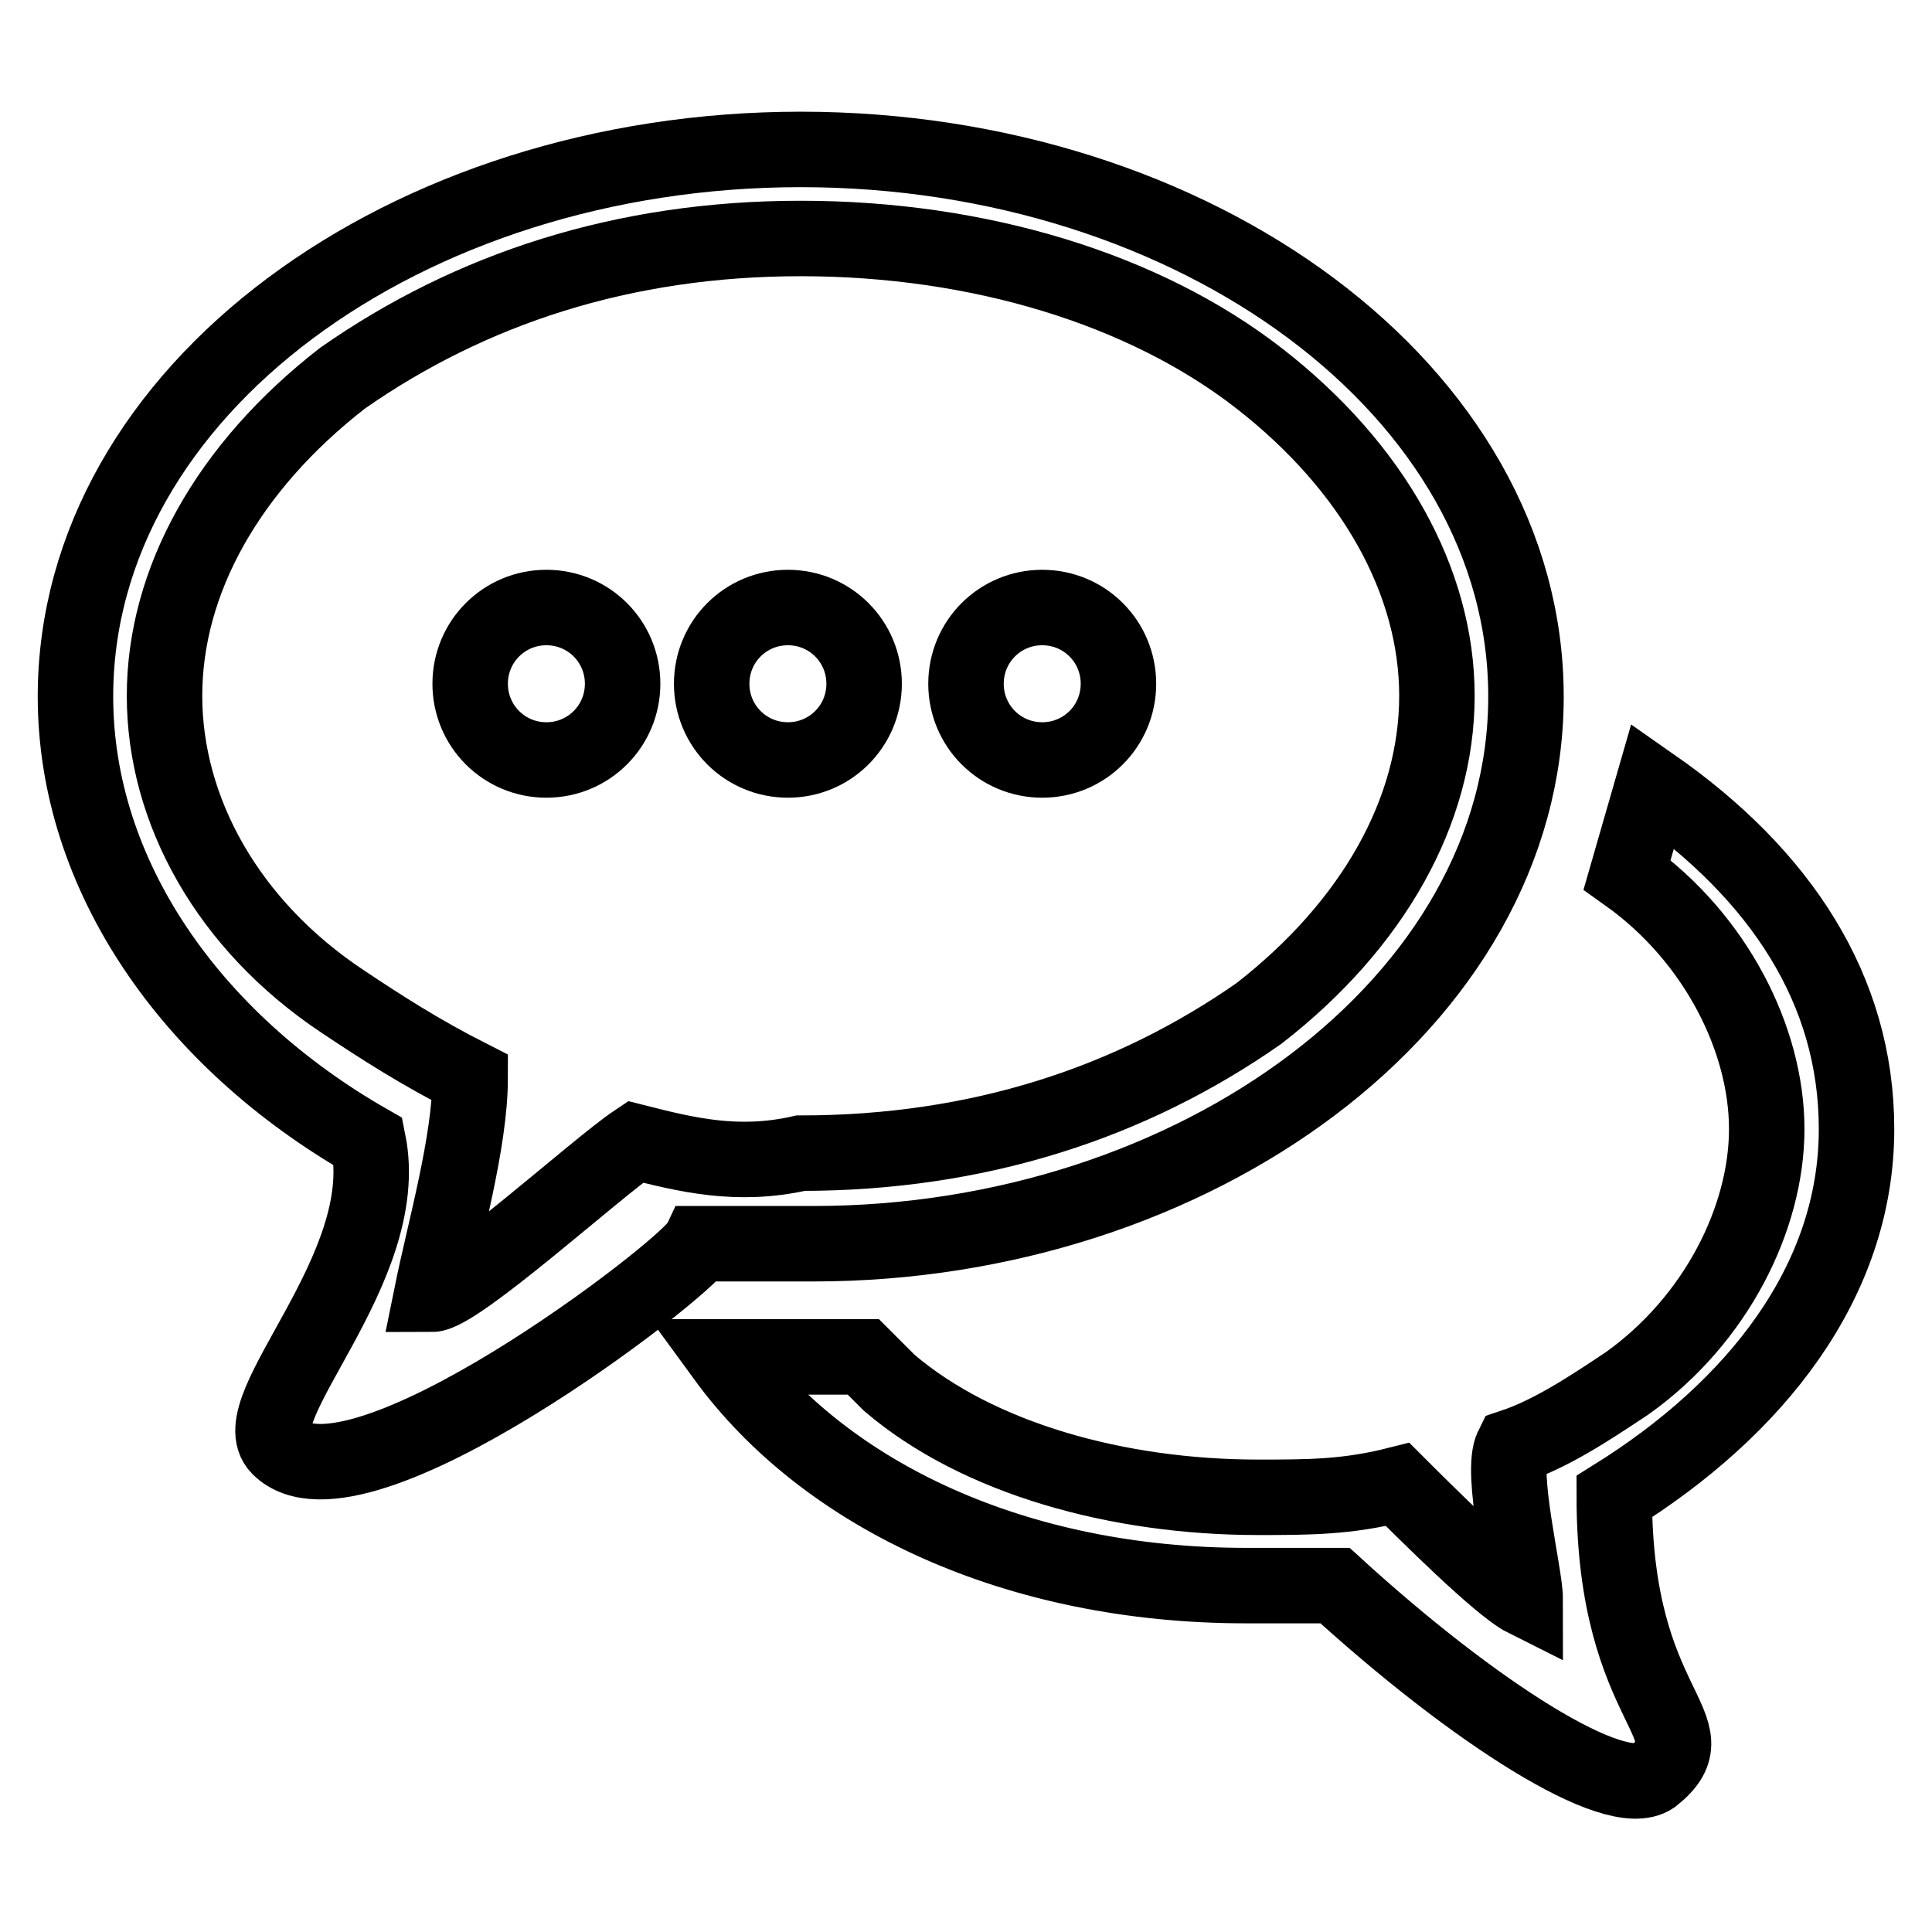 <?xml version="1.0" encoding="utf-8"?>
<!-- Svg Vector Icons : http://www.onlinewebfonts.com/icon -->
<!DOCTYPE svg PUBLIC "-//W3C//DTD SVG 1.1//EN" "http://www.w3.org/Graphics/SVG/1.1/DTD/svg11.dtd">
<svg version="1.1" xmlns="http://www.w3.org/2000/svg" xmlns:xlink="http://www.w3.org/1999/xlink" x="0px" y="0px" viewBox="0 0 256 256" enable-background="new 0 0 256 256" xml:space="preserve">
<g><g><path stroke-width="10" fill-opacity="0" stroke="#000000"  d="M202.2,92.3c0-40.5-43.8-72.5-96.1-72.5c-52.3,0-96.1,32-96.1,72.5c0,23.6,15.2,45.5,38.8,59c3.4,16.9-16.9,35.4-11.8,40.5c10.1,10.1,53.9-23.6,55.6-27c5.1,0,10.1,0,15.2,0C158.3,164.8,202.2,132.8,202.2,92.3z M84.2,151.3c-5.1,3.4-23.6,20.2-27,20.2c1.7-8.4,5.1-20.2,5.1-28.7c-6.7-3.4-11.8-6.7-16.9-10.1c-15.2-10.1-23.6-25.3-23.6-40.5c0-15.2,8.4-30.3,23.6-42.1c16.9-11.8,37.1-18.5,60.7-18.5c23.6,0,45.5,6.7,60.7,18.5s23.6,27,23.6,42.1c0,15.2-8.4,30.3-23.6,42.1c-16.9,11.8-37.1,18.5-60.7,18.5C97.7,154.7,90.9,153,84.2,151.3z"/><path stroke-width="10" fill-opacity="0" stroke="#000000"  d="M246,149.6c0-18.5-10.1-33.7-27-45.5l-3.4,11.8c11.8,8.4,18.5,21.9,18.5,33.7c0,11.8-6.7,25.3-18.5,33.7c-5.1,3.4-10.1,6.7-15.2,8.4c-1.7,3.4,1.7,16.9,1.7,20.2c-3.4-1.7-13.5-11.8-16.9-15.2c-6.7,1.7-11.8,1.7-18.5,1.7c-18.5,0-37.1-5.1-48.9-15.2c-1.7-1.7-1.7-1.7-3.4-3.4H96c13.5,18.5,38.8,30.3,69.1,30.3c3.4,0,6.7,0,11.8,0c18.5,16.9,37.1,28.7,42.1,25.3c8.4-6.7-5.1-8.4-5.1-37.1C232.5,186.7,246,169.9,246,149.6z"/><path stroke-width="10" fill-opacity="0" stroke="#000000"  d="M62.3,90.6c0,5.6,4.5,10.1,10.1,10.1c5.6,0,10.1-4.5,10.1-10.1c0-5.6-4.5-10.1-10.1-10.1C66.8,80.5,62.3,85,62.3,90.6L62.3,90.6z"/><path stroke-width="10" fill-opacity="0" stroke="#000000"  d="M94.3,90.6c0,5.6,4.5,10.1,10.1,10.1s10.1-4.5,10.1-10.1l0,0c0-5.6-4.5-10.1-10.1-10.1S94.3,85,94.3,90.6z"/><path stroke-width="10" fill-opacity="0" stroke="#000000"  d="M128,90.6c0,5.6,4.5,10.1,10.1,10.1c5.6,0,10.1-4.5,10.1-10.1l0,0c0-5.6-4.5-10.1-10.1-10.1C132.5,80.5,128,85,128,90.6z"/></g></g>
</svg>